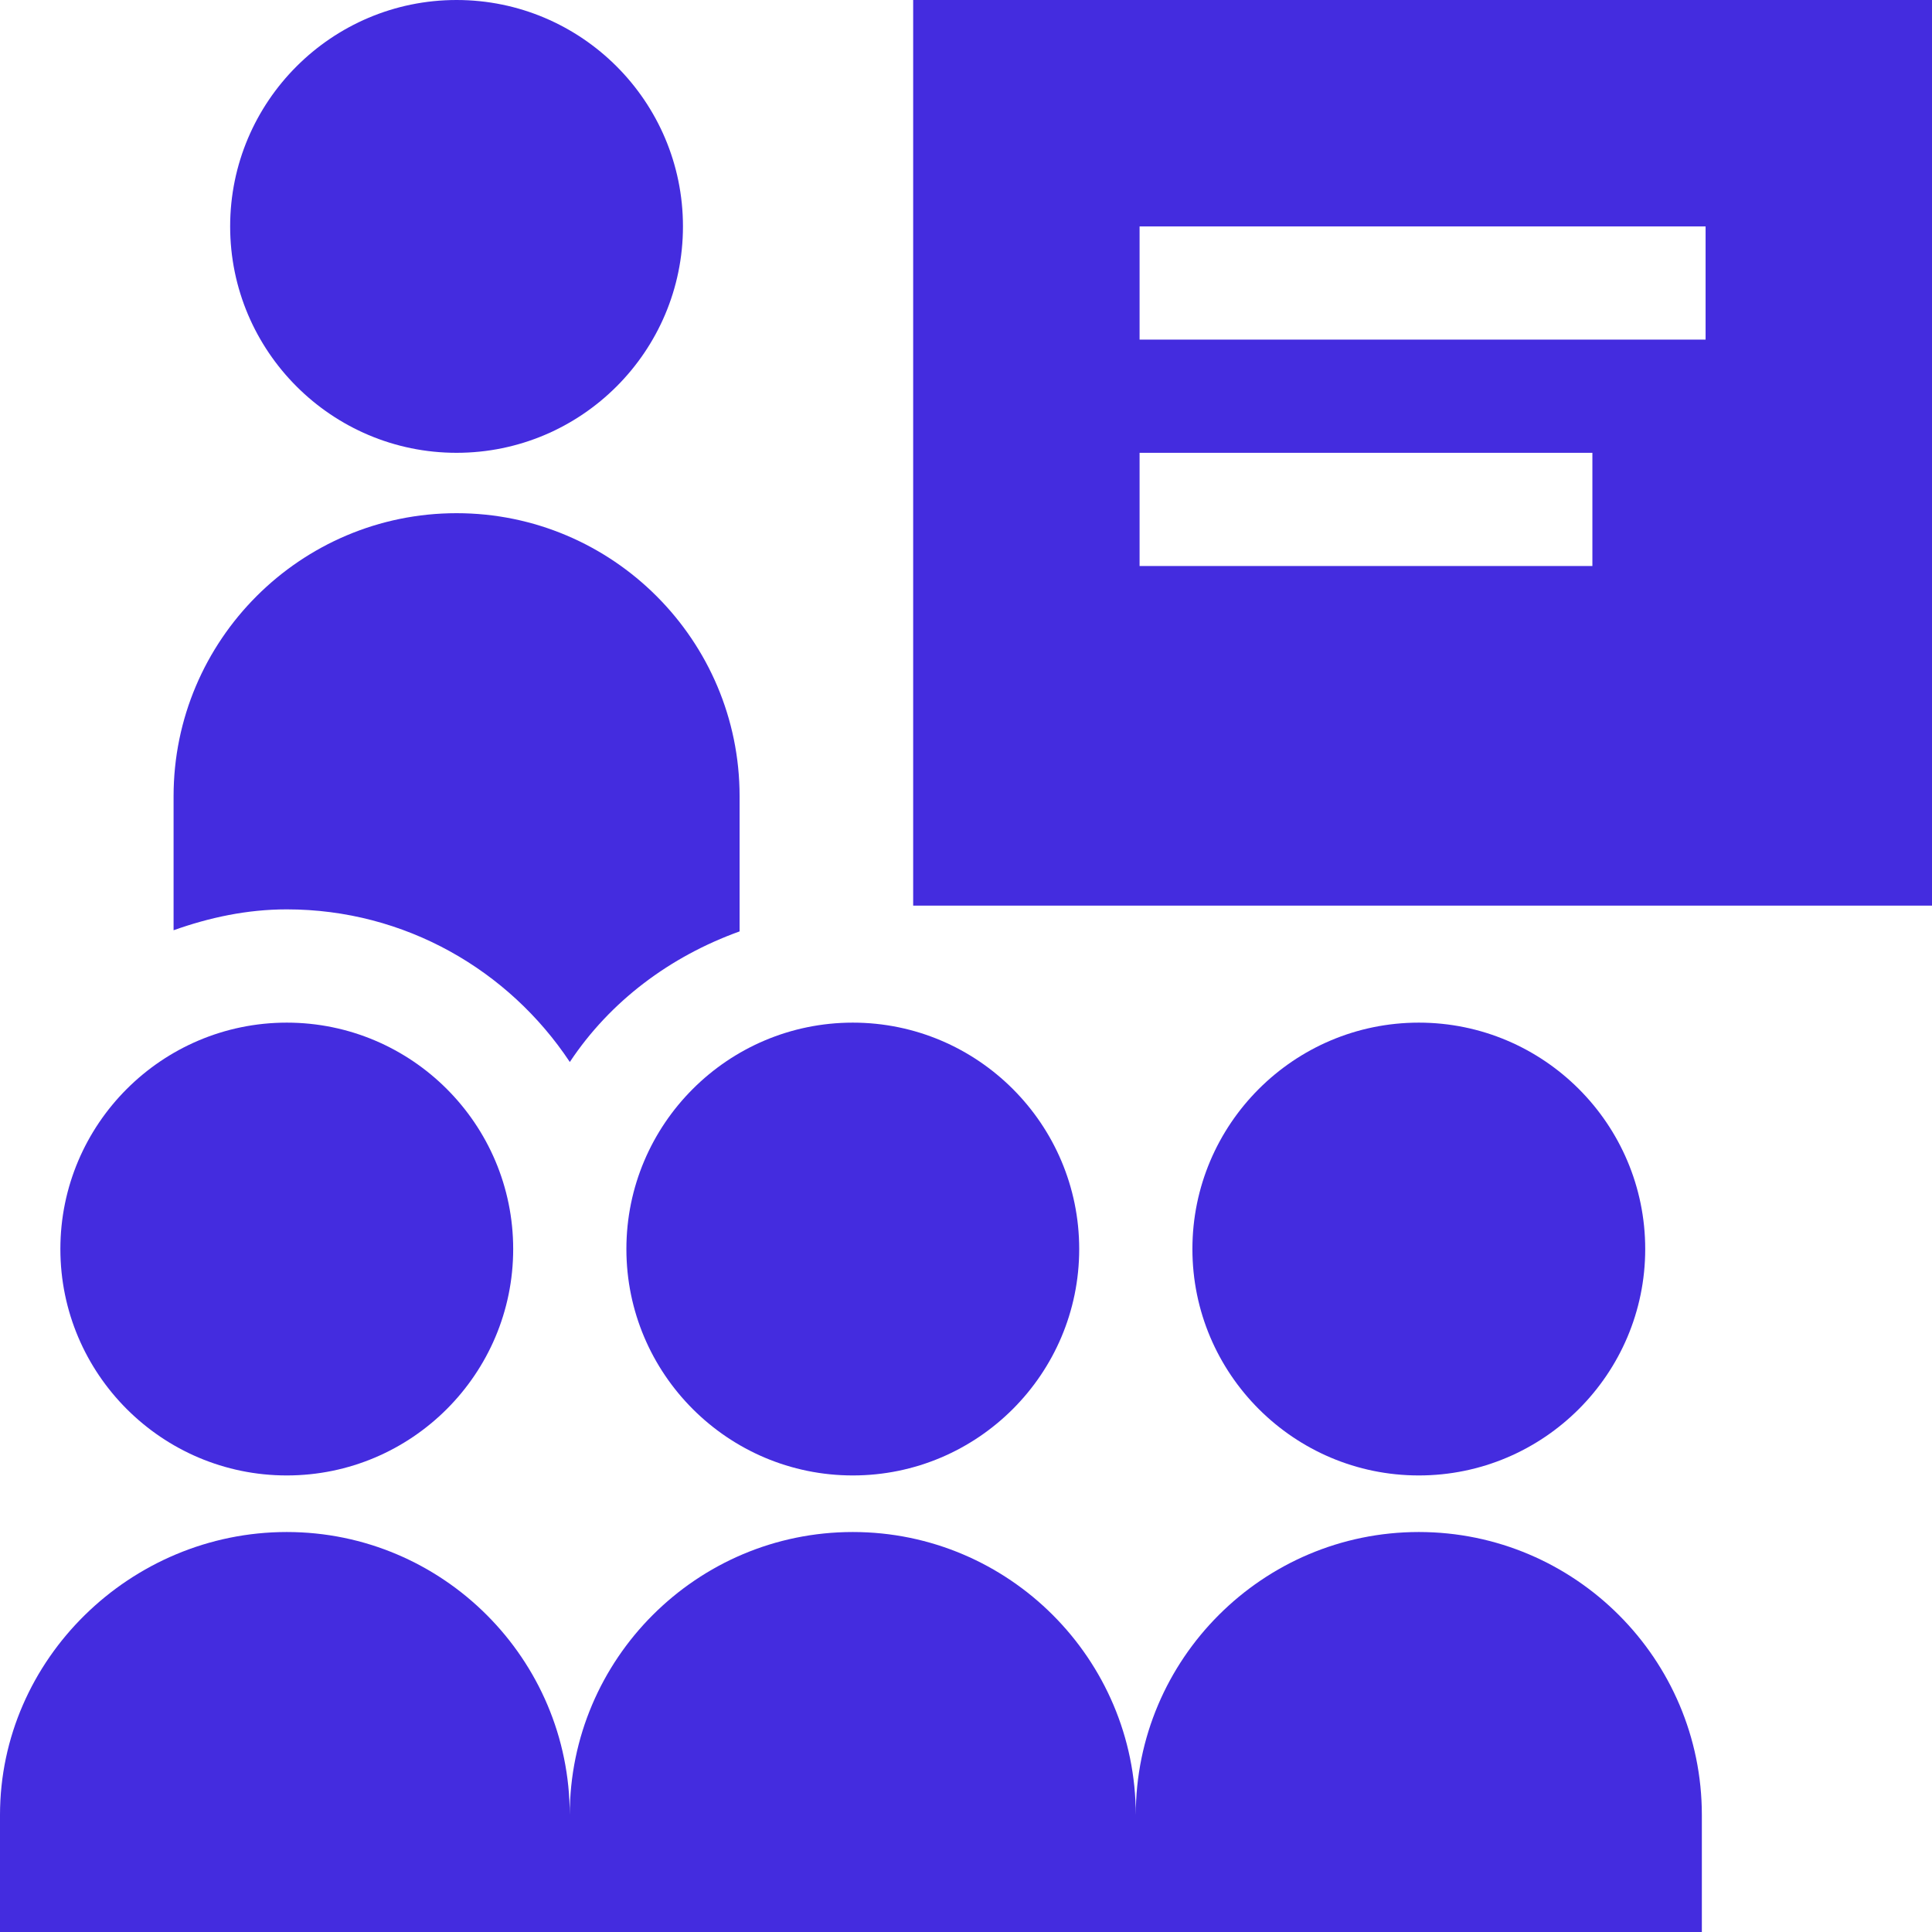 <svg width="32" height="32" viewBox="0 0 32 32" fill="none" xmlns="http://www.w3.org/2000/svg">
<path d="M4.75 24.438C6.818 24.438 8.5 22.756 8.5 20.688C8.5 18.619 6.818 16.938 4.75 16.938C2.682 16.938 1 18.619 1 20.688C1 22.756 2.682 24.438 4.75 24.438Z" fill="#442CDF"/>
<path d="M10.375 20.688C10.375 22.756 12.057 24.438 14.125 24.438C16.193 24.438 17.875 22.756 17.875 20.688C17.875 18.619 16.193 16.938 14.125 16.938C12.057 16.938 10.375 18.619 10.375 20.688Z" fill="#442CDF"/>
<path d="M23.5 24.438C25.568 24.438 27.25 22.756 27.25 20.688C27.25 18.619 25.568 16.938 23.5 16.938C21.432 16.938 19.75 18.619 19.75 20.688C19.75 22.756 21.432 24.438 23.5 24.438Z" fill="#442CDF"/>
<path d="M23.5 25.375C20.916 25.375 18.812 27.478 18.812 30.062C18.812 27.478 16.709 25.375 14.125 25.375C11.54 25.375 9.437 27.478 9.437 30.062C9.437 27.478 7.334 25.375 4.75 25.375C2.166 25.375 0 27.478 0 30.062V32H28.188V30.062C28.188 27.478 26.084 25.375 23.5 25.375Z" fill="#442CDF"/>
<path d="M7.562 7.5C9.631 7.5 11.312 5.818 11.312 3.75C11.312 1.682 9.631 0 7.562 0C5.494 0 3.812 1.682 3.812 3.75C3.812 5.818 5.494 7.5 7.562 7.5Z" fill="#442CDF"/>
<path d="M15.125 0V15H32V0H15.125ZM26.375 9.375H18.875V7.5H26.375V9.375ZM28.25 5.625H18.875V3.75H28.25V5.625Z" fill="#442CDF"/>
<path d="M9.438 17.59C10.104 16.585 11.099 15.841 12.25 15.427V13.188C12.25 10.603 10.147 8.5 7.562 8.5C4.978 8.5 2.875 10.603 2.875 13.188V15.408C3.464 15.198 4.089 15.062 4.75 15.062C6.707 15.062 8.429 16.069 9.438 17.59Z" fill="#442CDF"/>
</svg>

